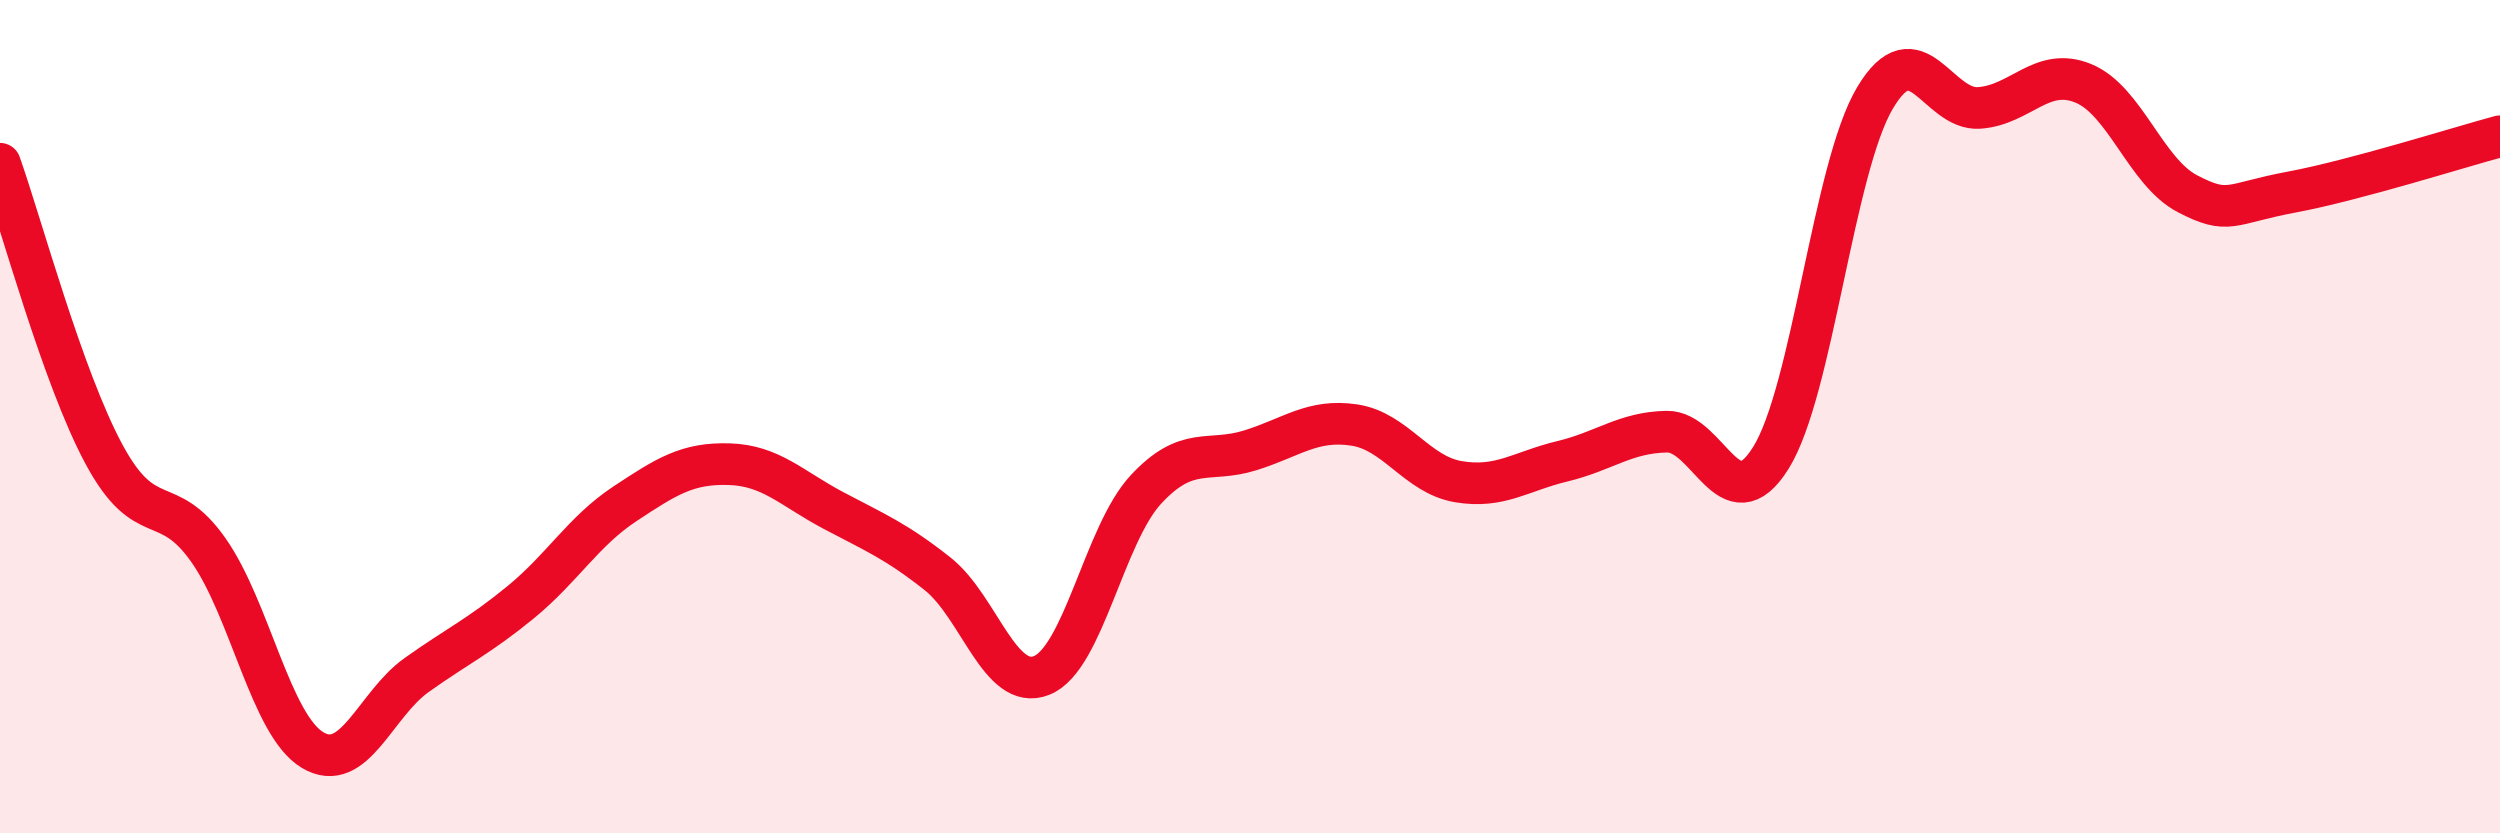 
    <svg width="60" height="20" viewBox="0 0 60 20" xmlns="http://www.w3.org/2000/svg">
      <path
        d="M 0,3.93 C 0.5,5.33 1.5,9.06 2.5,10.91 C 3.5,12.76 4,11.78 5,13.2 C 6,14.62 6.5,17.4 7.5,18 C 8.5,18.6 9,16.91 10,16.2 C 11,15.49 11.5,15.27 12.5,14.45 C 13.5,13.63 14,12.75 15,12.09 C 16,11.43 16.5,11.11 17.5,11.14 C 18.5,11.17 19,11.72 20,12.25 C 21,12.78 21.5,12.98 22.5,13.77 C 23.5,14.56 24,16.61 25,16.21 C 26,15.81 26.5,12.83 27.5,11.75 C 28.5,10.67 29,11.12 30,10.81 C 31,10.5 31.5,10.05 32.5,10.2 C 33.5,10.35 34,11.39 35,11.56 C 36,11.73 36.5,11.31 37.5,11.07 C 38.5,10.83 39,10.38 40,10.36 C 41,10.34 41.5,12.59 42.5,10.99 C 43.5,9.39 44,4.03 45,2.35 C 46,0.67 46.5,2.66 47.5,2.59 C 48.5,2.52 49,1.59 50,2 C 51,2.41 51.5,4.13 52.5,4.65 C 53.5,5.17 53.5,4.89 55,4.61 C 56.5,4.33 59,3.54 60,3.27L60 20L0 20Z"
        fill="#EB0A25"
        opacity="0.1"
        stroke-linecap="round"
        stroke-linejoin="round"
      />
      <path
        d="M 0,3.93 C 0.5,5.33 1.5,9.06 2.5,10.91 C 3.5,12.76 4,11.78 5,13.2 C 6,14.62 6.5,17.4 7.5,18 C 8.5,18.6 9,16.91 10,16.2 C 11,15.49 11.5,15.27 12.5,14.45 C 13.5,13.63 14,12.75 15,12.09 C 16,11.43 16.5,11.11 17.5,11.14 C 18.5,11.17 19,11.72 20,12.25 C 21,12.78 21.5,12.98 22.5,13.77 C 23.5,14.56 24,16.61 25,16.21 C 26,15.81 26.5,12.83 27.5,11.75 C 28.5,10.67 29,11.12 30,10.81 C 31,10.5 31.5,10.05 32.5,10.2 C 33.5,10.35 34,11.39 35,11.56 C 36,11.73 36.5,11.31 37.5,11.07 C 38.5,10.83 39,10.38 40,10.36 C 41,10.34 41.5,12.59 42.5,10.99 C 43.5,9.39 44,4.03 45,2.35 C 46,0.67 46.5,2.66 47.5,2.59 C 48.5,2.52 49,1.59 50,2 C 51,2.41 51.5,4.13 52.5,4.65 C 53.5,5.17 53.5,4.89 55,4.61 C 56.5,4.33 59,3.54 60,3.27"
        stroke="#EB0A25"
        stroke-width="1"
        fill="none"
        stroke-linecap="round"
        stroke-linejoin="round"
      />
    </svg>
  